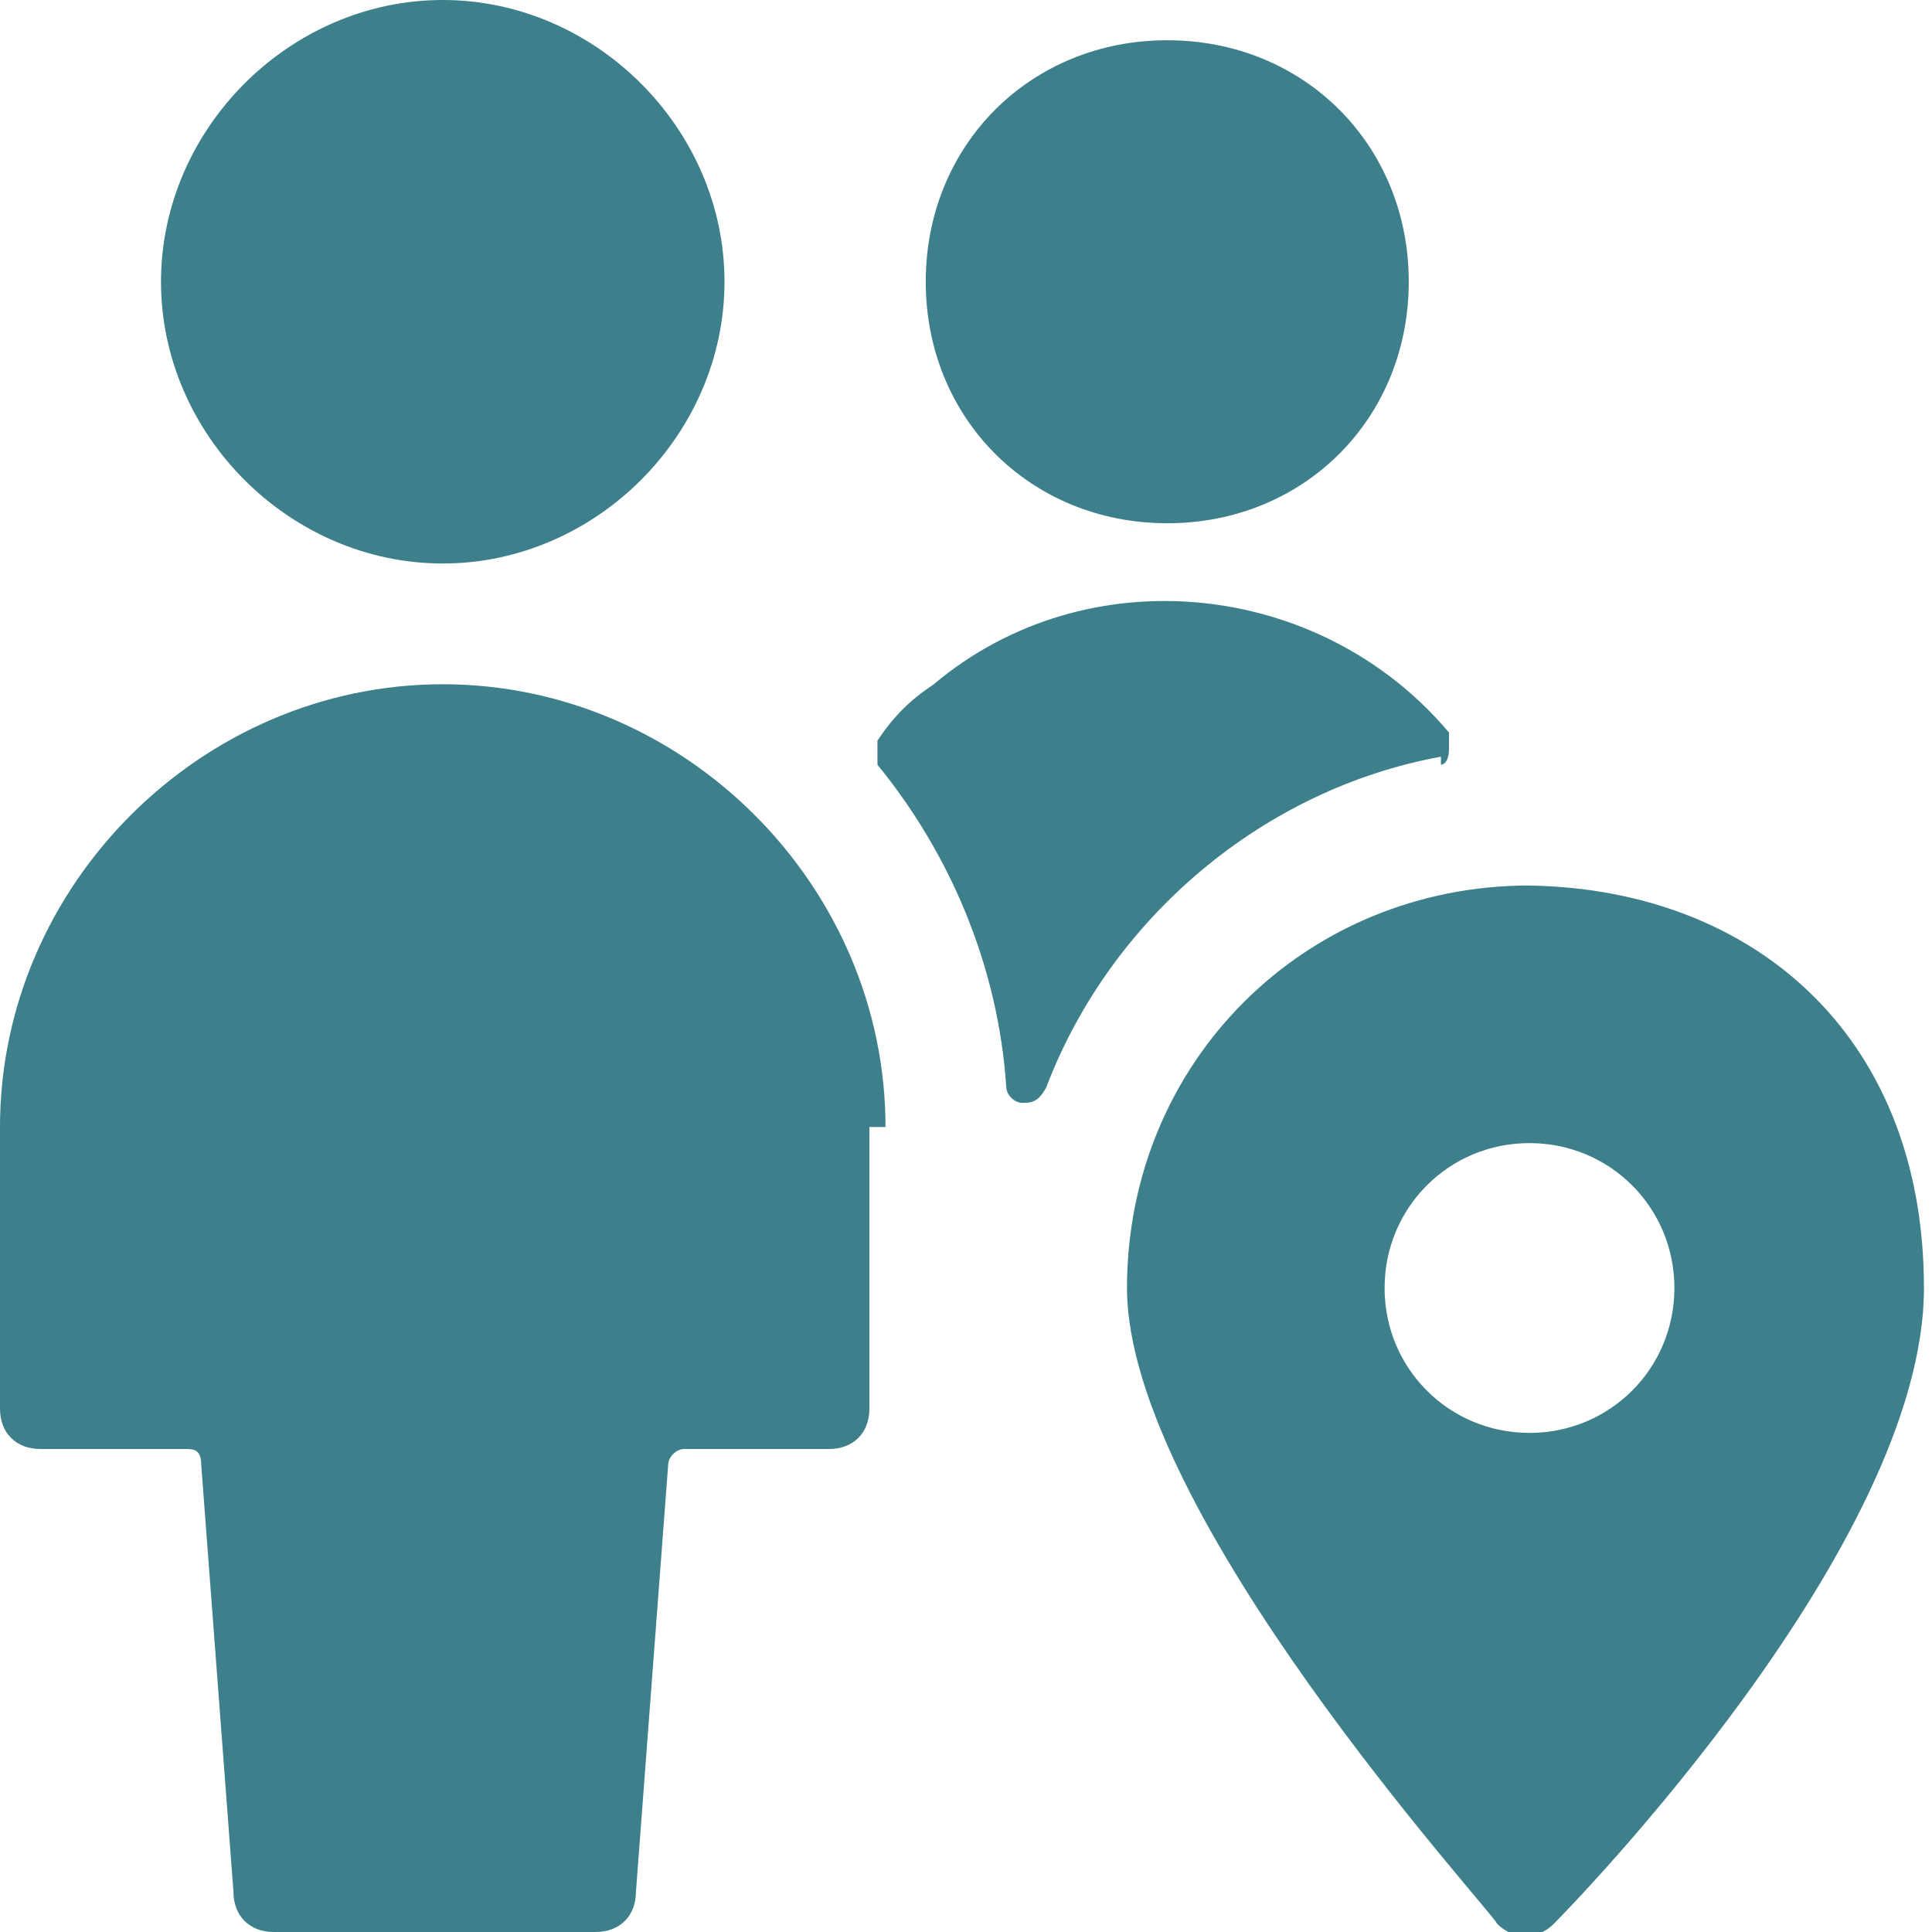 <?xml version="1.0" encoding="UTF-8"?>
<svg id="Multiple-Actions-Location--Streamline-Ultimate" xmlns="http://www.w3.org/2000/svg" version="1.1" viewBox="0 0 24 24">
  <!-- Generator: Adobe Illustrator 29.5.1, SVG Export Plug-In . SVG Version: 2.1.0 Build 141)  -->
  <defs>
    <style>
      .st0 {
        fill: #3d808c;
      }
    </style>
  </defs>
  <path class="st0" d="M11.5,3.5c0,1.7,1.3,3,3,3s3-1.3,3-3-1.3-3-3-3-3,1.3-3,3"/>
  <path class="st0" d="M11,14c0-3-2.5-5.5-5.5-5.5S0,11,0,14v3.5c0,.3.2.5.5.5h1.8c.1,0,.2,0,.2.2l.4,5.3c0,.3.2.5.5.5h4c.3,0,.5-.2.5-.5l.4-5.3c0-.1.1-.2.2-.2h1.8c.3,0,.5-.2.5-.5v-3.5Z"/>
  <path class="st0" d="M2,3.5c0,1.9,1.6,3.5,3.5,3.5s3.5-1.6,3.5-3.5S7.4,0,5.5,0s-3.5,1.6-3.5,3.5"/>
  <path class="st0" d="M19,11c-2.8,0-5,2.2-5,5s4.5,7.7,4.6,7.9c.2.2.5.2.7,0,0,0,0,0,0,0,.2-.2,4.6-4.7,4.6-7.9s-2.2-5-5-5ZM19,14.2c1,0,1.8.8,1.8,1.8s-.8,1.8-1.8,1.8-1.8-.8-1.8-1.8.8-1.8,1.8-1.8Z"/>
  <path class="st0" d="M17.9,9.5c0,0,.1,0,.1-.2,0,0,0-.2,0-.2-1.6-1.9-4.5-2.2-6.4-.6-.3.2-.5.4-.7.7,0,0,0,.2,0,.3.9,1.1,1.5,2.5,1.6,4,0,.1.1.2.2.2.1,0,.2,0,.3-.2.8-2.1,2.7-3.7,4.9-4.1Z"/>
</svg>